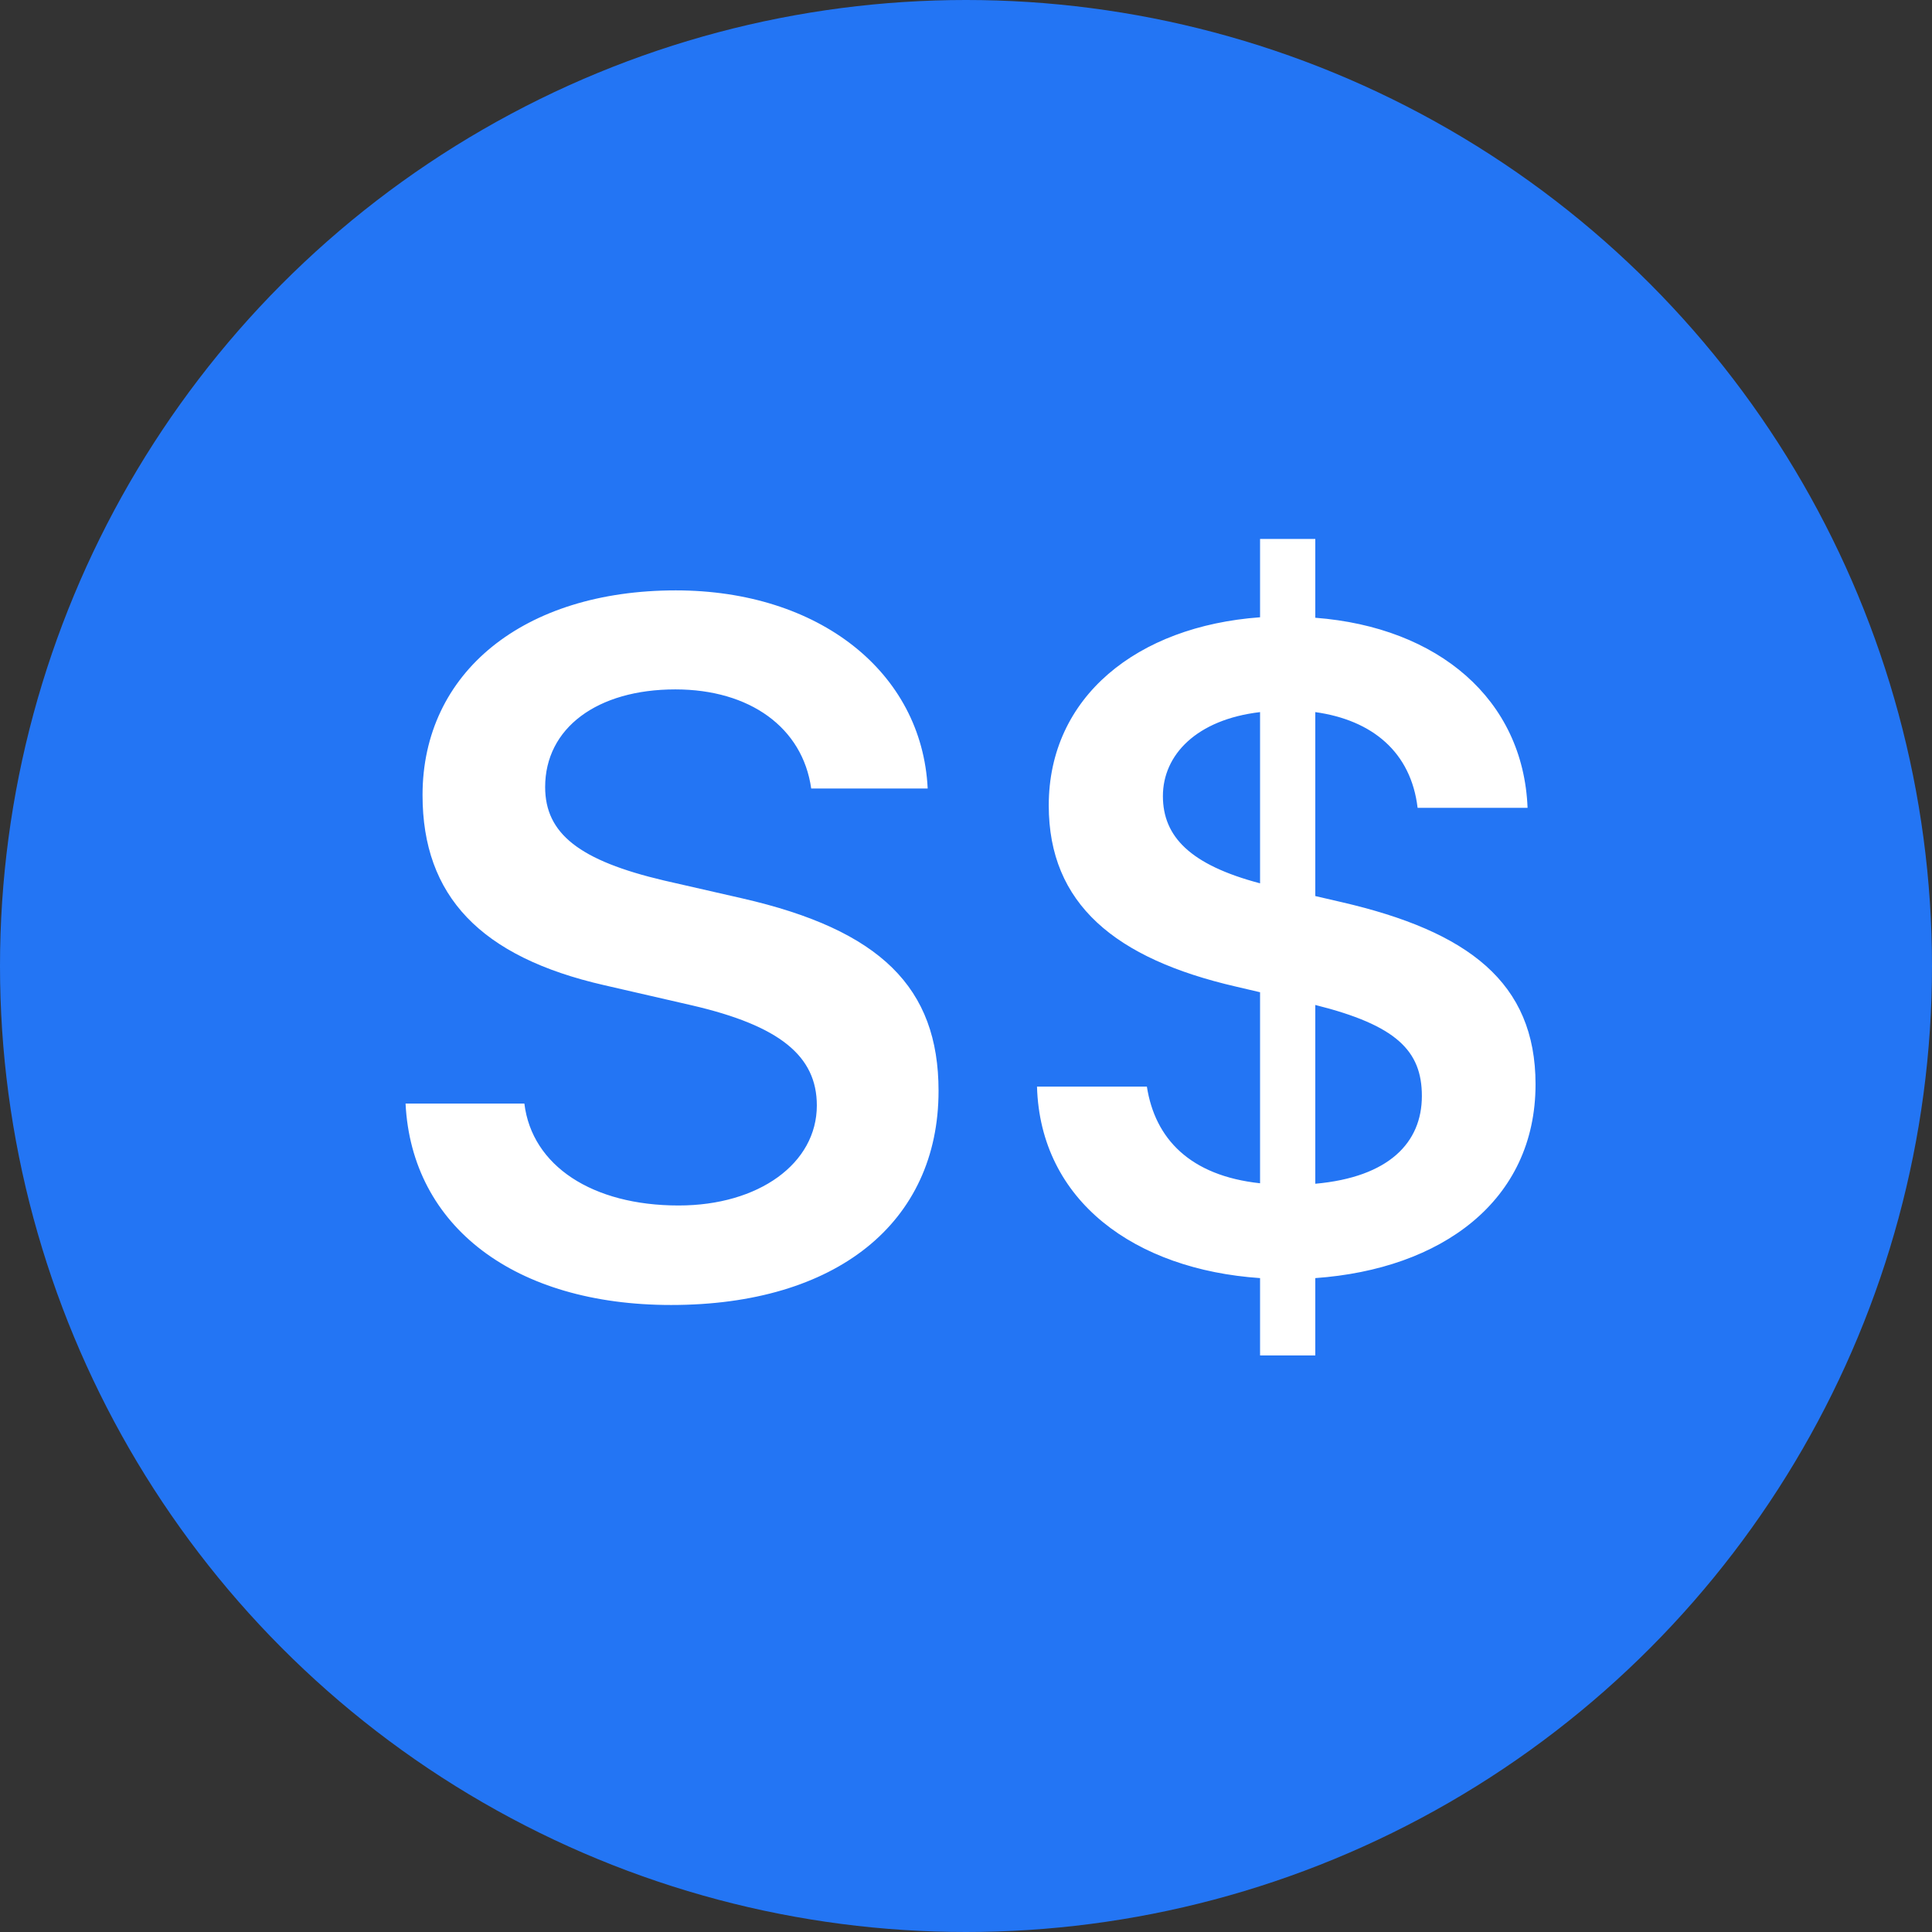 <?xml version="1.0" encoding="UTF-8"?>
<svg width="24px" height="24px" viewBox="0 0 24 24" version="1.1" xmlns="http://www.w3.org/2000/svg" xmlns:xlink="http://www.w3.org/1999/xlink">
    <rect x="0" y="0" width="24" height="24" fill="#333333" stroke="none"/>
    <title>Currencies / SGD 2</title>
    <g id="Currencies-/-SGD-2" stroke="none" stroke-width="1" fill="none" fill-rule="evenodd">
        <circle id="Oval" fill="#2375F4" cx="12" cy="12" r="12"></circle>
        <path d="M8.337,16.211 C10.387,16.211 11.659,15.191 11.659,13.551 C11.659,12.268 10.938,11.553 9.221,11.16 L8.249,10.938 C7.2,10.691 6.772,10.357 6.772,9.777 C6.772,9.045 7.417,8.564 8.389,8.564 C9.315,8.564 9.971,9.039 10.077,9.795 L11.524,9.795 C11.454,8.348 10.171,7.334 8.395,7.334 C6.503,7.334 5.249,8.354 5.249,9.877 C5.249,11.131 5.969,11.887 7.504,12.238 L8.6,12.49 C9.684,12.742 10.147,13.117 10.147,13.732 C10.147,14.453 9.426,14.975 8.43,14.975 C7.358,14.975 6.608,14.482 6.514,13.709 L5.038,13.709 C5.114,15.238 6.397,16.211 8.337,16.211 Z M16.339,16.838 L16.339,15.877 C17.903,15.766 19.075,14.922 19.075,13.469 C19.075,12.203 18.237,11.57 16.667,11.207 L16.339,11.131 L16.339,8.846 C17.048,8.945 17.528,9.344 17.61,10.035 L18.976,10.035 C18.923,8.688 17.868,7.791 16.339,7.674 L16.339,6.695 L15.653,6.695 L15.653,7.668 C14.124,7.779 13.028,8.658 13.028,10.006 C13.028,11.23 13.854,11.91 15.354,12.256 L15.653,12.326 L15.653,14.699 C14.78,14.605 14.347,14.143 14.247,13.498 L12.882,13.498 C12.923,14.922 14.101,15.771 15.653,15.877 L15.653,16.838 L16.339,16.838 Z M15.653,10.973 C14.786,10.744 14.446,10.393 14.446,9.889 C14.446,9.379 14.862,8.939 15.653,8.846 L15.653,10.973 Z M16.339,14.705 L16.339,12.484 C17.347,12.736 17.663,13.053 17.663,13.615 C17.663,14.195 17.253,14.623 16.339,14.705 Z" id="S$" fill="#FFFFFF" fill-rule="nonzero"></path>
    </g>
</svg>